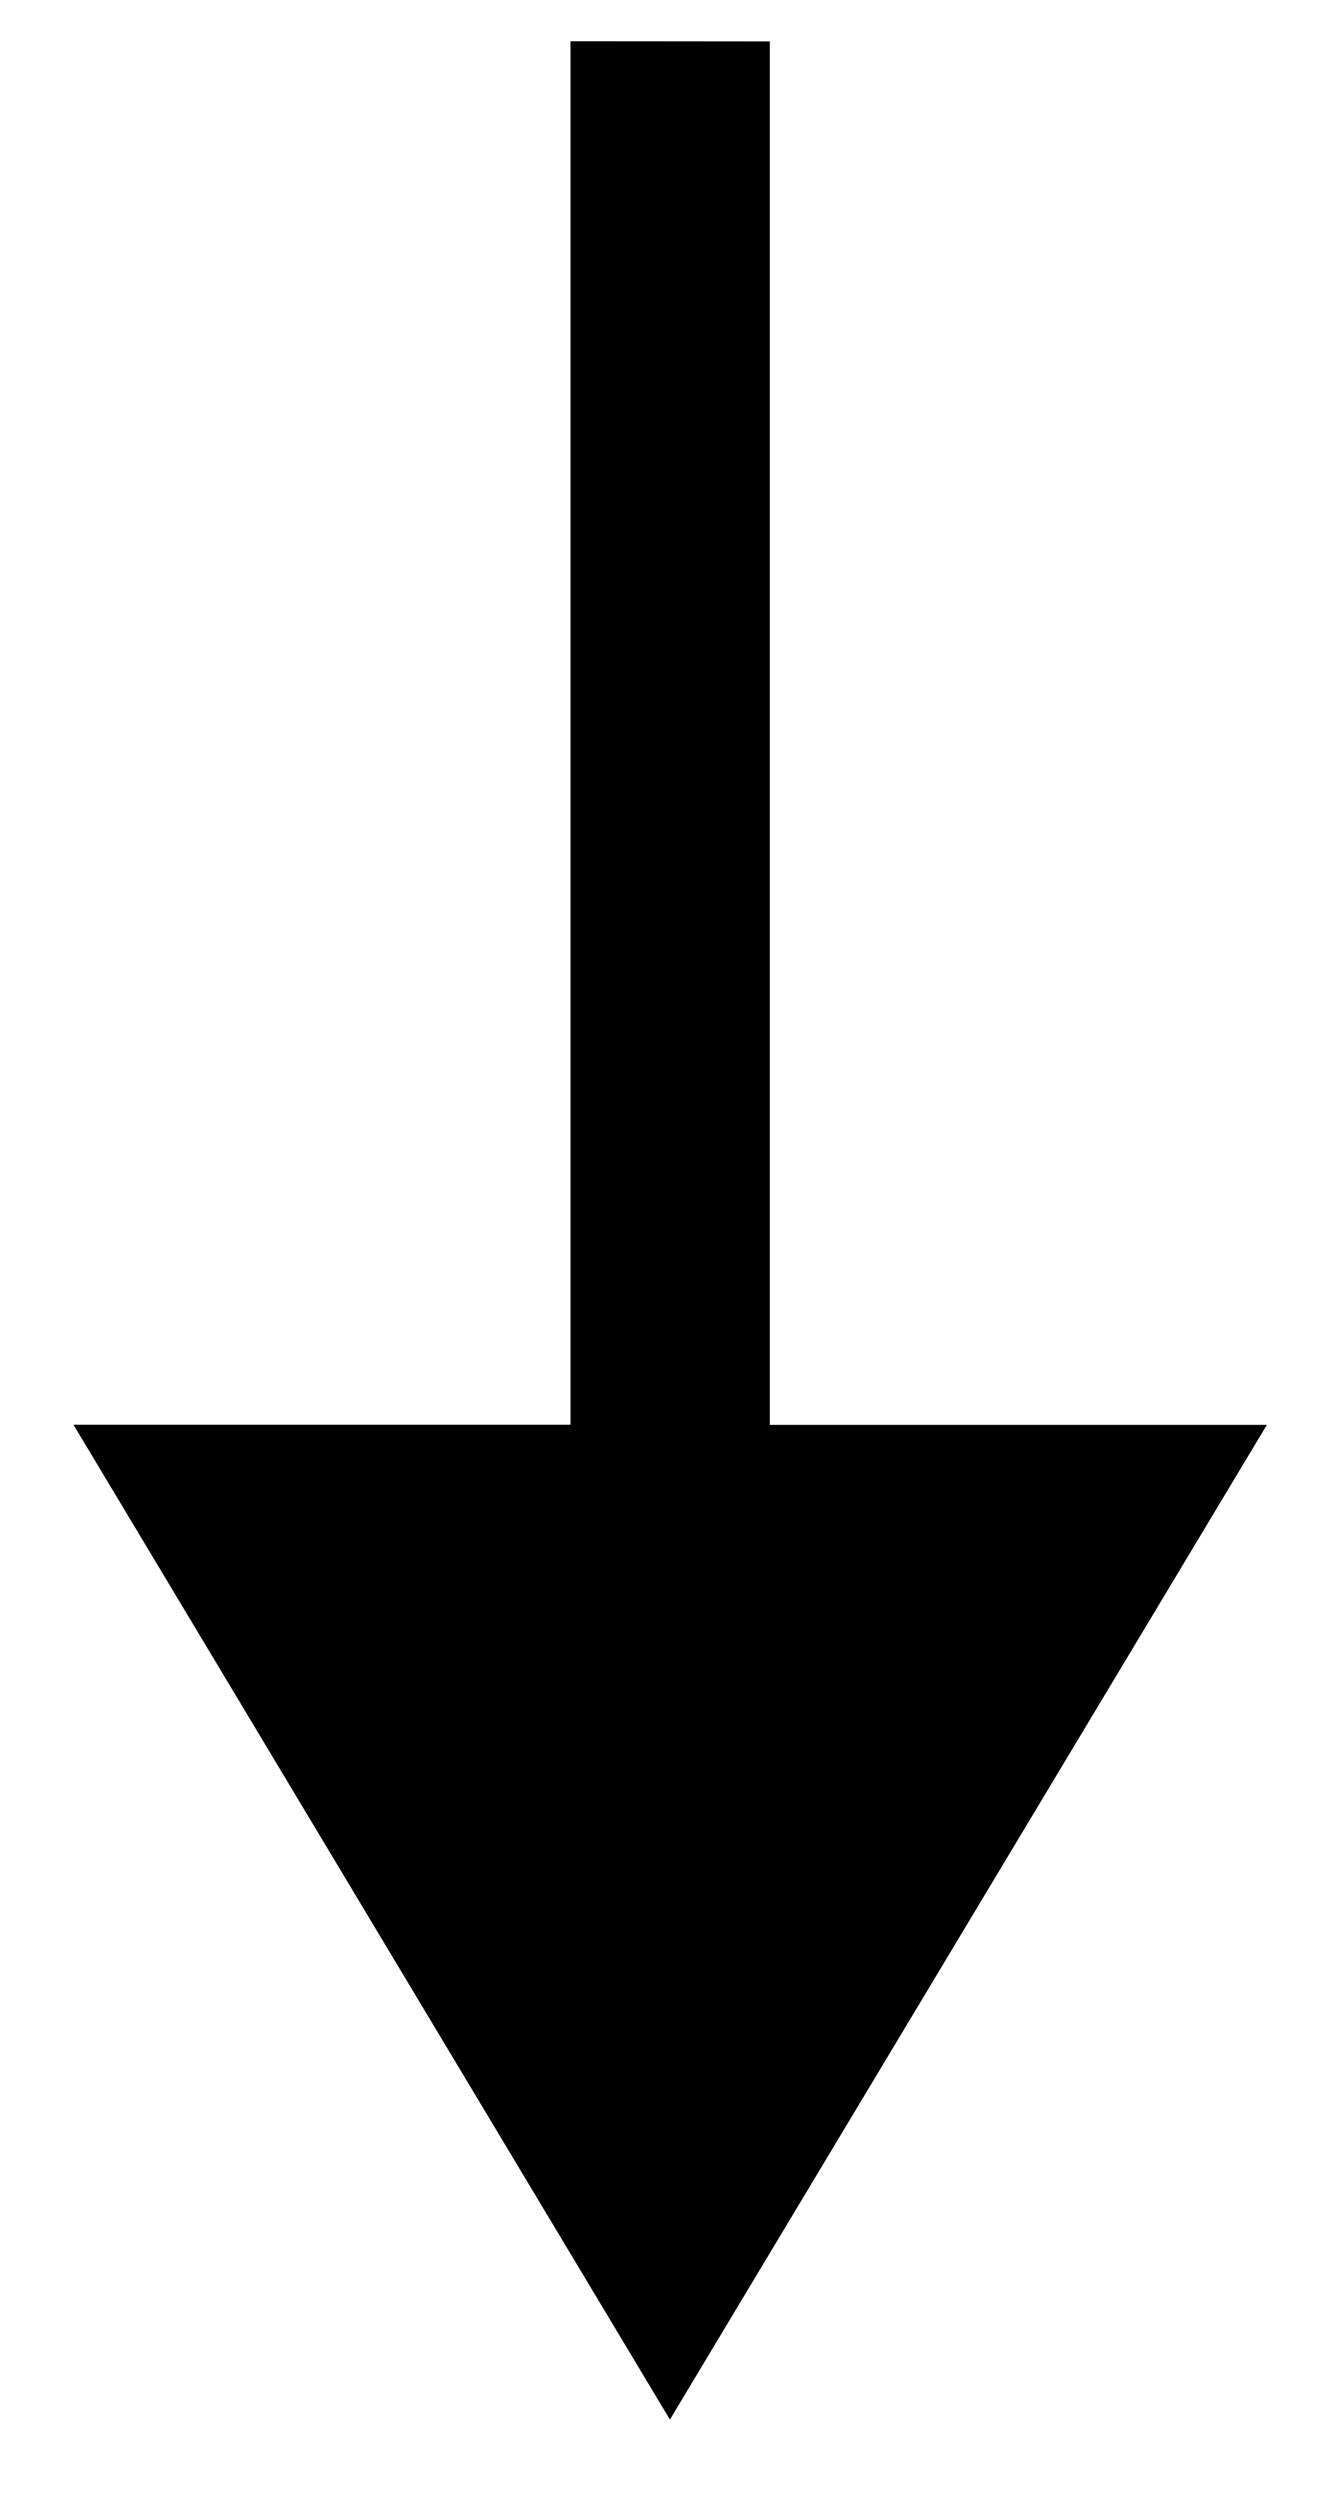 <svg xmlns="http://www.w3.org/2000/svg" width="16.176" height="30.179"><g data-name="arrow"><path data-name="合体 1" d="M9.293.5v16.7h6L8.087 29.207l-7.2-12.009h6V.498Z" stroke="rgba(0,0,0,0)" stroke-miterlimit="10"/></g></svg>